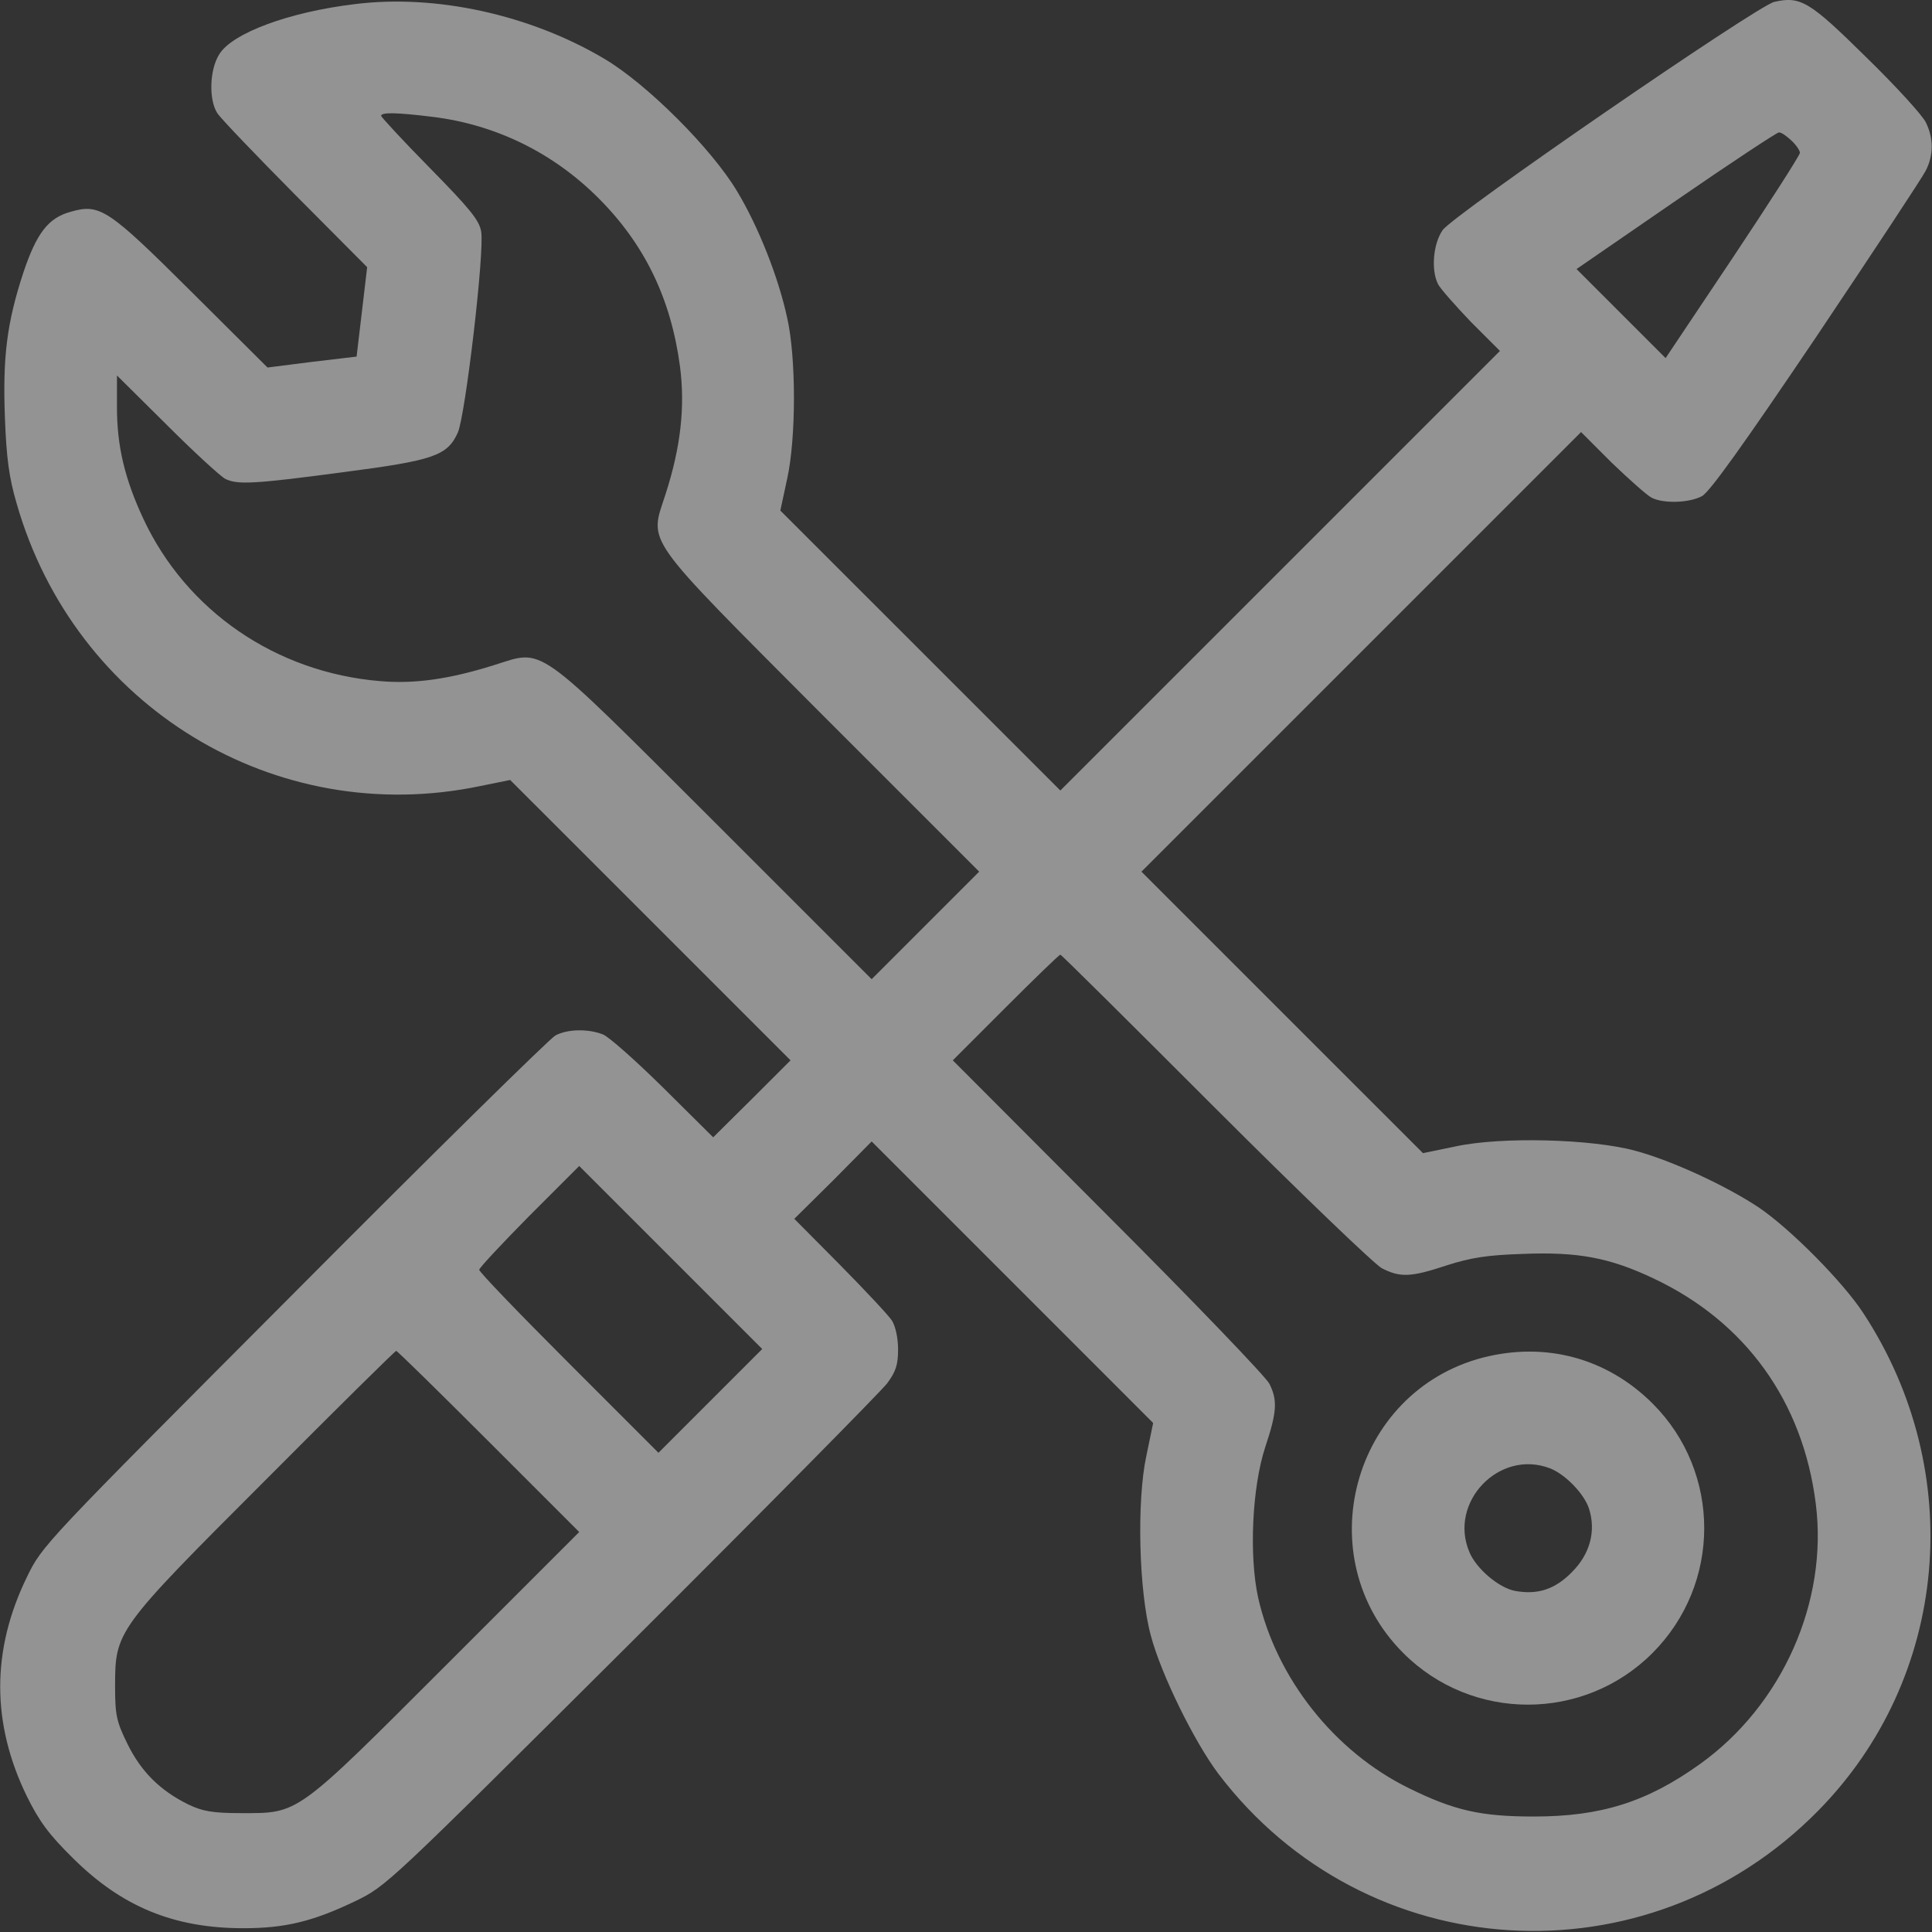 <svg width="70" height="70" viewBox="0 0 70 70" fill="none" xmlns="http://www.w3.org/2000/svg">
<rect x="0" y="0" width="70" height="70" fill="#333333" stroke="none"/>
<g clip-path="url(#clip0_21_666)">
<path d="M12.852 0.15C10.459 0.437 8.408 1.203 7.943 1.969C7.588 2.529 7.561 3.623 7.875 4.102C7.998 4.293 9.27 5.619 10.705 7.068L13.303 9.68L13.111 11.307L12.92 12.92L11.307 13.111L9.693 13.316L6.932 10.568C3.924 7.574 3.623 7.369 2.57 7.67C1.75 7.889 1.326 8.449 0.848 9.871C0.246 11.703 0.096 12.934 0.178 15.135C0.232 16.584 0.328 17.309 0.602 18.238C2.707 25.607 9.98 30.037 17.404 28.479L18.484 28.26L23.557 33.332L28.643 38.418L27.248 39.812L25.84 41.207L24.035 39.416C23.023 38.418 22.039 37.543 21.834 37.475C21.301 37.27 20.562 37.283 20.125 37.516C19.92 37.625 15.654 41.822 10.65 46.853C1.572 55.959 1.531 55.986 0.971 57.148C-0.314 59.787 -0.314 62.439 0.971 65.078C1.422 65.994 1.777 66.473 2.652 67.334C4.416 69.084 6.303 69.863 8.818 69.863C10.336 69.863 11.334 69.617 12.852 68.892C14.014 68.332 14.027 68.305 22.887 59.486C27.754 54.633 31.924 50.408 32.143 50.121C32.457 49.697 32.539 49.451 32.539 48.891C32.539 48.467 32.443 48.057 32.32 47.852C32.197 47.66 31.35 46.758 30.434 45.828L28.779 44.16L30.188 42.766L31.582 41.357L36.682 46.457L41.781 51.557L41.535 52.746C41.18 54.387 41.262 57.668 41.699 59.267C42.068 60.662 43.272 63.109 44.147 64.271C49.478 71.285 59.664 71.914 65.871 65.611C70.615 60.799 71.285 53.334 67.512 47.578C66.773 46.443 64.859 44.516 63.725 43.75C62.535 42.957 60.58 42.055 59.268 41.699C57.682 41.262 54.387 41.18 52.746 41.535L51.557 41.781L46.457 36.682L41.357 31.582L49.315 23.625L57.285 15.654L58.406 16.775C59.035 17.377 59.678 17.951 59.842 18.033C60.266 18.252 61.195 18.225 61.66 17.979C61.934 17.842 63.164 16.119 65.803 12.209C67.867 9.133 69.644 6.439 69.768 6.193C70.055 5.646 70.068 5.031 69.781 4.443C69.672 4.197 68.701 3.131 67.621 2.078C65.57 0.055 65.242 -0.15 64.285 0.068C63.67 0.205 52.637 7.793 52.268 8.34C51.926 8.832 51.844 9.789 52.103 10.295C52.185 10.459 52.732 11.074 53.293 11.662L54.346 12.715L46.375 20.686L38.418 28.642L33.346 23.57L28.273 18.498L28.52 17.35C28.848 15.873 28.848 12.947 28.52 11.512C28.205 10.049 27.48 8.217 26.715 6.945C25.799 5.4 23.447 3.049 21.902 2.133C19.209 0.533 15.791 -0.219 12.852 0.15ZM15.709 4.238C17.979 4.525 20.043 5.537 21.684 7.178C23.352 8.846 24.309 10.814 24.637 13.275C24.828 14.738 24.664 16.201 24.117 17.896C23.529 19.729 23.201 19.277 29.777 25.881L35.478 31.582L33.523 33.537L31.582 35.478L25.881 29.777C19.277 23.188 19.742 23.529 17.883 24.104C16.27 24.609 15.012 24.787 13.768 24.678C9.994 24.363 6.754 22.135 5.195 18.799C4.525 17.363 4.238 16.174 4.238 14.766V13.604L6.057 15.408C7.041 16.392 7.998 17.267 8.162 17.35C8.6 17.568 9.188 17.541 12.469 17.104C15.709 16.68 16.201 16.516 16.584 15.682C16.857 15.107 17.568 9.064 17.432 8.381C17.363 7.971 16.994 7.533 15.572 6.084C14.602 5.1 13.809 4.238 13.809 4.197C13.809 4.061 14.383 4.074 15.709 4.238ZM64.9 5.086C65.078 5.25 65.215 5.455 65.215 5.537C65.215 5.619 64.121 7.328 62.781 9.338L60.348 12.975L58.734 11.361L57.121 9.748L60.717 7.273C62.699 5.906 64.381 4.799 64.449 4.799C64.531 4.785 64.723 4.922 64.9 5.086ZM44.023 40.141C47.072 43.189 49.793 45.801 50.066 45.951C50.736 46.293 51.119 46.279 52.432 45.842C53.293 45.568 53.881 45.473 55.166 45.432C57.176 45.35 58.324 45.568 59.91 46.32C63.246 47.892 65.324 50.777 65.789 54.482C66.24 58.037 64.572 61.783 61.592 63.916C59.664 65.297 57.996 65.816 55.576 65.816C53.648 65.816 52.691 65.598 51.051 64.791C48.344 63.465 46.238 60.799 45.582 57.873C45.254 56.355 45.363 53.895 45.842 52.432C46.266 51.16 46.293 50.736 45.992 50.135C45.869 49.889 43.244 47.154 40.154 44.064L34.522 38.418L36.435 36.504C37.488 35.451 38.377 34.59 38.418 34.59C38.459 34.59 40.975 37.092 44.023 40.141ZM25.744 50.75L23.857 52.637L20.617 49.396C18.826 47.605 17.363 46.088 17.363 46.006C17.363 45.938 18.184 45.062 19.168 44.064L20.986 42.246L24.295 45.555L27.617 48.877L25.744 50.75ZM17.705 52.227L20.986 55.508L16.201 60.293C10.691 65.803 10.842 65.693 8.75 65.693C7.684 65.693 7.342 65.625 6.822 65.379C5.797 64.873 5.113 64.189 4.621 63.191C4.225 62.385 4.17 62.152 4.17 61.113C4.17 59.09 4.197 59.049 9.611 53.635C12.182 51.051 14.315 48.945 14.355 48.945C14.396 48.945 15.9 50.422 17.705 52.227Z" fill="white" fill-opacity="0.47"/>
<path d="M53.717 49.191C48.986 50.435 47.373 56.424 50.846 59.896C53.334 62.385 57.381 62.385 59.869 59.896C62.371 57.395 62.371 53.348 59.883 50.859C58.228 49.205 56 48.603 53.717 49.191ZM56.15 53.197C56.697 53.402 57.395 54.113 57.572 54.66C57.832 55.467 57.613 56.301 56.957 56.957C56.342 57.586 55.713 57.791 54.892 57.641C54.305 57.531 53.484 56.834 53.238 56.232C52.473 54.428 54.318 52.5 56.15 53.197Z" fill="white" fill-opacity="0.47"/>
</g>
<defs>
<clipPath id="clip0_21_666">
<rect width="70" height="70" fill="white"/>
</clipPath>
</defs>
</svg>
